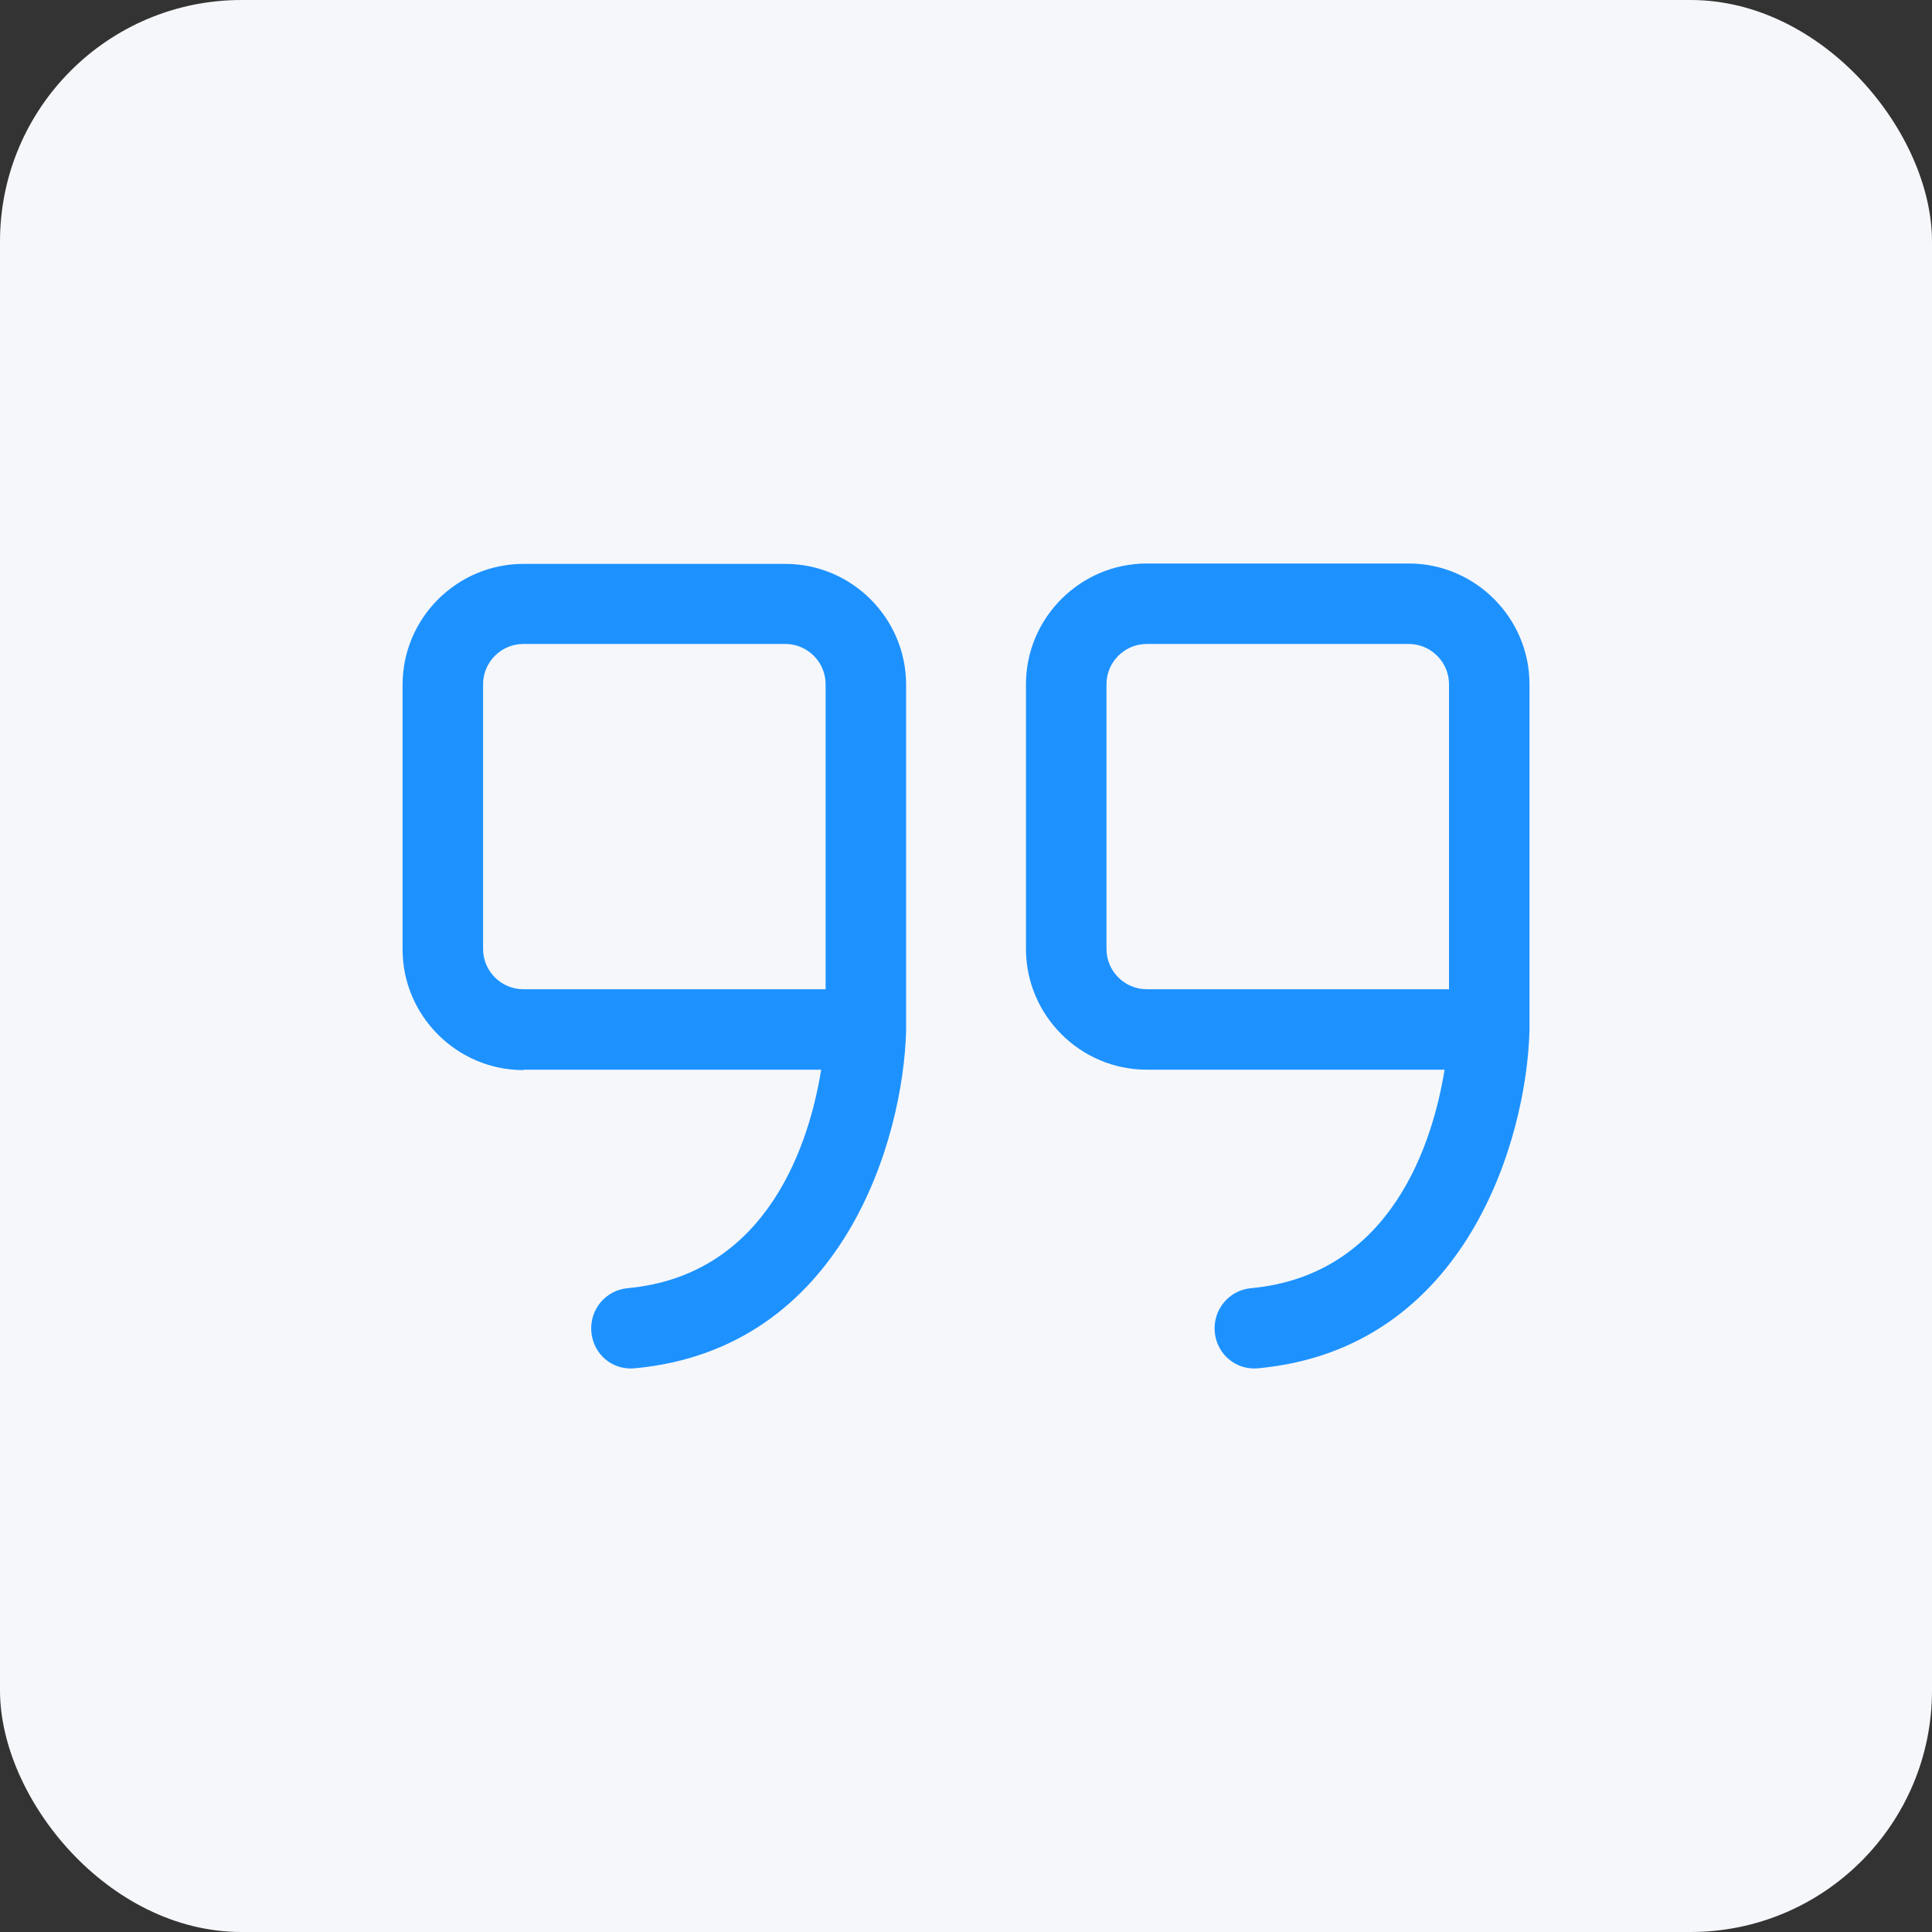 <svg width="48" height="48" viewBox="0 0 48 48" fill="none" xmlns="http://www.w3.org/2000/svg">
<rect x="0" y="0" width="48" height="48" fill="#333333" stroke="none"/>
<rect x="48" y="48" width="48" height="48" rx="6" transform="rotate(180 48 48)" fill="#F6F7FB"/>
<path d="M28.49 26.576L35.89 26.576C35.61 28.316 34.61 31.675 31.08 32.005C30.53 32.055 30.13 32.545 30.18 33.094C30.23 33.644 30.71 34.054 31.27 33.994C36.44 33.504 37.93 28.286 38 25.597C38 25.597 38 25.597 38 25.587C38 25.587 38 25.587 38 25.577L38 16.999C38 15.35 36.65 14 35 14L28.49 14C26.84 14 25.49 15.35 25.49 16.999L25.49 23.577C25.49 25.227 26.84 26.576 28.49 26.576ZM27.49 16.999C27.49 16.449 27.94 15.999 28.49 15.999L35 15.999C35.55 15.999 36 16.449 36 16.999L36 24.577L28.49 24.577C27.94 24.577 27.49 24.127 27.49 23.577L27.49 16.999Z" fill="#1D92FF"/>
<path d="M13.002 26.576L20.402 26.576C20.122 28.316 19.122 31.675 15.592 32.005C15.042 32.055 14.642 32.545 14.692 33.094C14.742 33.644 15.212 34.054 15.782 33.994C20.952 33.504 22.442 28.296 22.512 25.607C22.512 25.607 22.512 25.607 22.512 25.597C22.512 25.597 22.512 25.597 22.512 25.587L22.512 17.009C22.512 15.36 21.162 14.01 19.512 14.01L13.002 14.01C11.352 14.01 10.002 15.36 10.002 17.009L10.002 23.587C10.002 25.237 11.352 26.586 13.002 26.586L13.002 26.576ZM12.002 16.999C12.002 16.449 12.452 15.999 13.002 15.999L19.512 15.999C20.062 15.999 20.512 16.449 20.512 16.999L20.512 24.577L13.002 24.577C12.452 24.577 12.002 24.127 12.002 23.577L12.002 16.999Z" fill="#1D92FF"/>
</svg>
